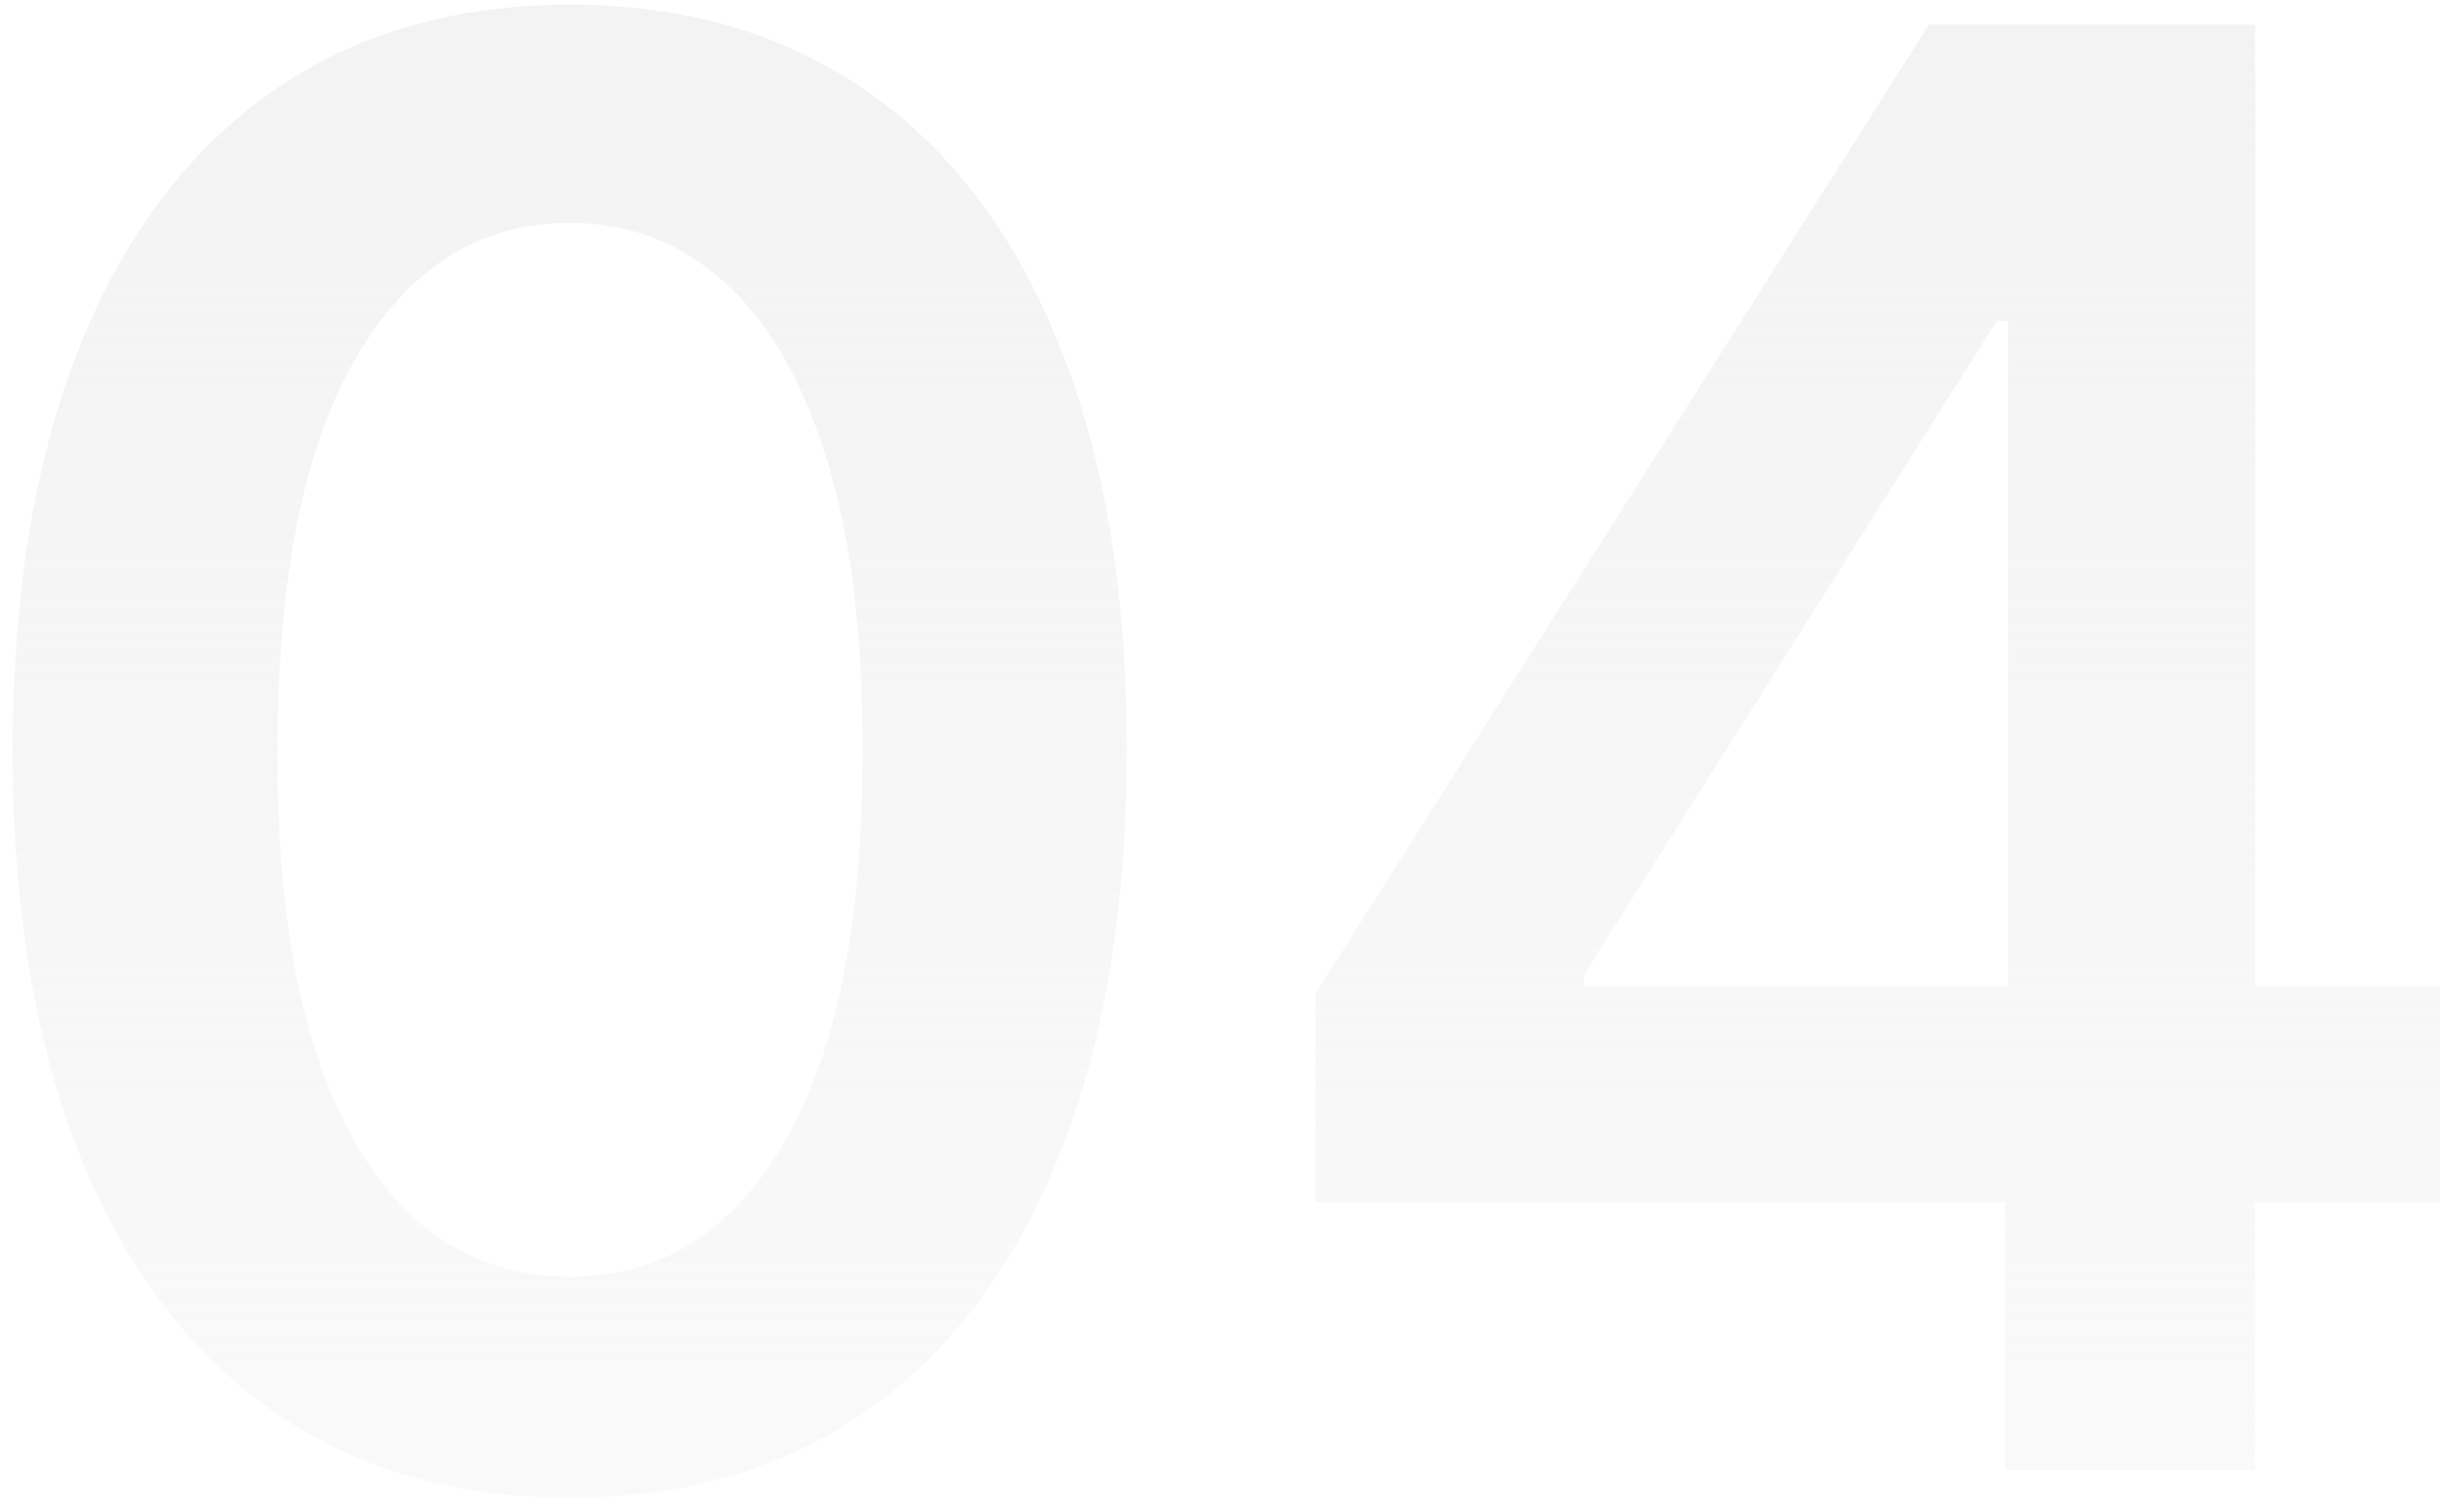 <?xml version="1.0" encoding="UTF-8"?> <svg xmlns="http://www.w3.org/2000/svg" width="118" height="73" viewBox="0 0 118 73" fill="none"><path d="M27.507 72.329C21.893 72.329 17.075 70.909 13.052 68.068C9.052 65.204 5.973 61.08 3.814 55.693C1.677 50.284 0.609 43.773 0.609 36.159C0.632 28.546 1.712 22.068 3.848 16.727C6.007 11.364 9.087 7.273 13.086 4.455C17.109 1.636 21.916 0.227 27.507 0.227C33.098 0.227 37.905 1.636 41.927 4.455C45.95 7.273 49.03 11.364 51.166 16.727C53.325 22.091 54.405 28.568 54.405 36.159C54.405 43.795 53.325 50.318 51.166 55.727C49.03 61.114 45.95 65.227 41.927 68.068C37.927 70.909 33.121 72.329 27.507 72.329ZM27.507 61.659C31.871 61.659 35.314 59.511 37.837 55.216C40.382 50.898 41.655 44.545 41.655 36.159C41.655 30.614 41.075 25.954 39.916 22.182C38.757 18.409 37.121 15.568 35.007 13.659C32.893 11.727 30.393 10.761 27.507 10.761C23.166 10.761 19.734 12.921 17.212 17.239C14.689 21.534 13.416 27.841 13.393 36.159C13.371 41.727 13.927 46.409 15.064 50.205C16.223 54 17.859 56.864 19.973 58.795C22.087 60.705 24.598 61.659 27.507 61.659ZM63.51 58.045V47.989L93.135 1.182H101.521V15.5H96.408L76.465 47.102V47.648H117.817V58.045H63.51ZM96.817 71V54.977L96.953 50.477V1.182H108.885V71H96.817Z" fill="url(#paint0_linear_20_59)"></path><defs><linearGradient id="paint0_linear_20_59" x1="59" y1="-12" x2="59" y2="84" gradientUnits="userSpaceOnUse"><stop stop-color="#E9E9E9" stop-opacity="0.6"></stop><stop offset="1" stop-color="#E9E9E9" stop-opacity="0.2"></stop></linearGradient></defs></svg> 